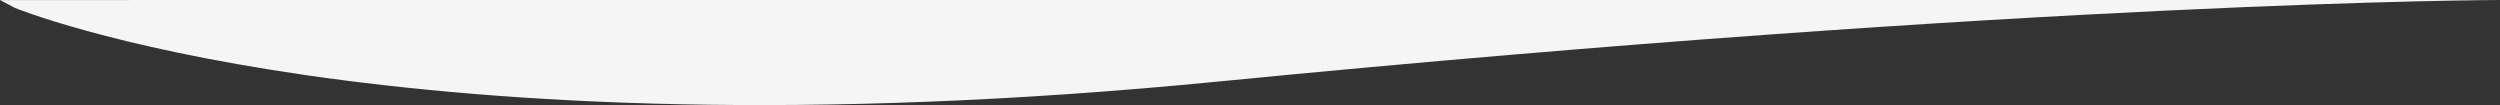 <svg xmlns="http://www.w3.org/2000/svg" width="1930.622" height="81.151" viewBox="0 0 1930.622 81.151">
  <rect x="0" y="0" width="1930.622" height="81.151" fill="#333333" stroke="none"/>
  <path id="Path_277" data-name="Path 277" d="M1.913,1489.916s352.323-.556,990.662-63.049,928.257,56.871,928.257,56.871l11.7,6.152Z" transform="translate(1932.535 1489.916) rotate(180)" fill="#f5f5f5"/>
</svg>
